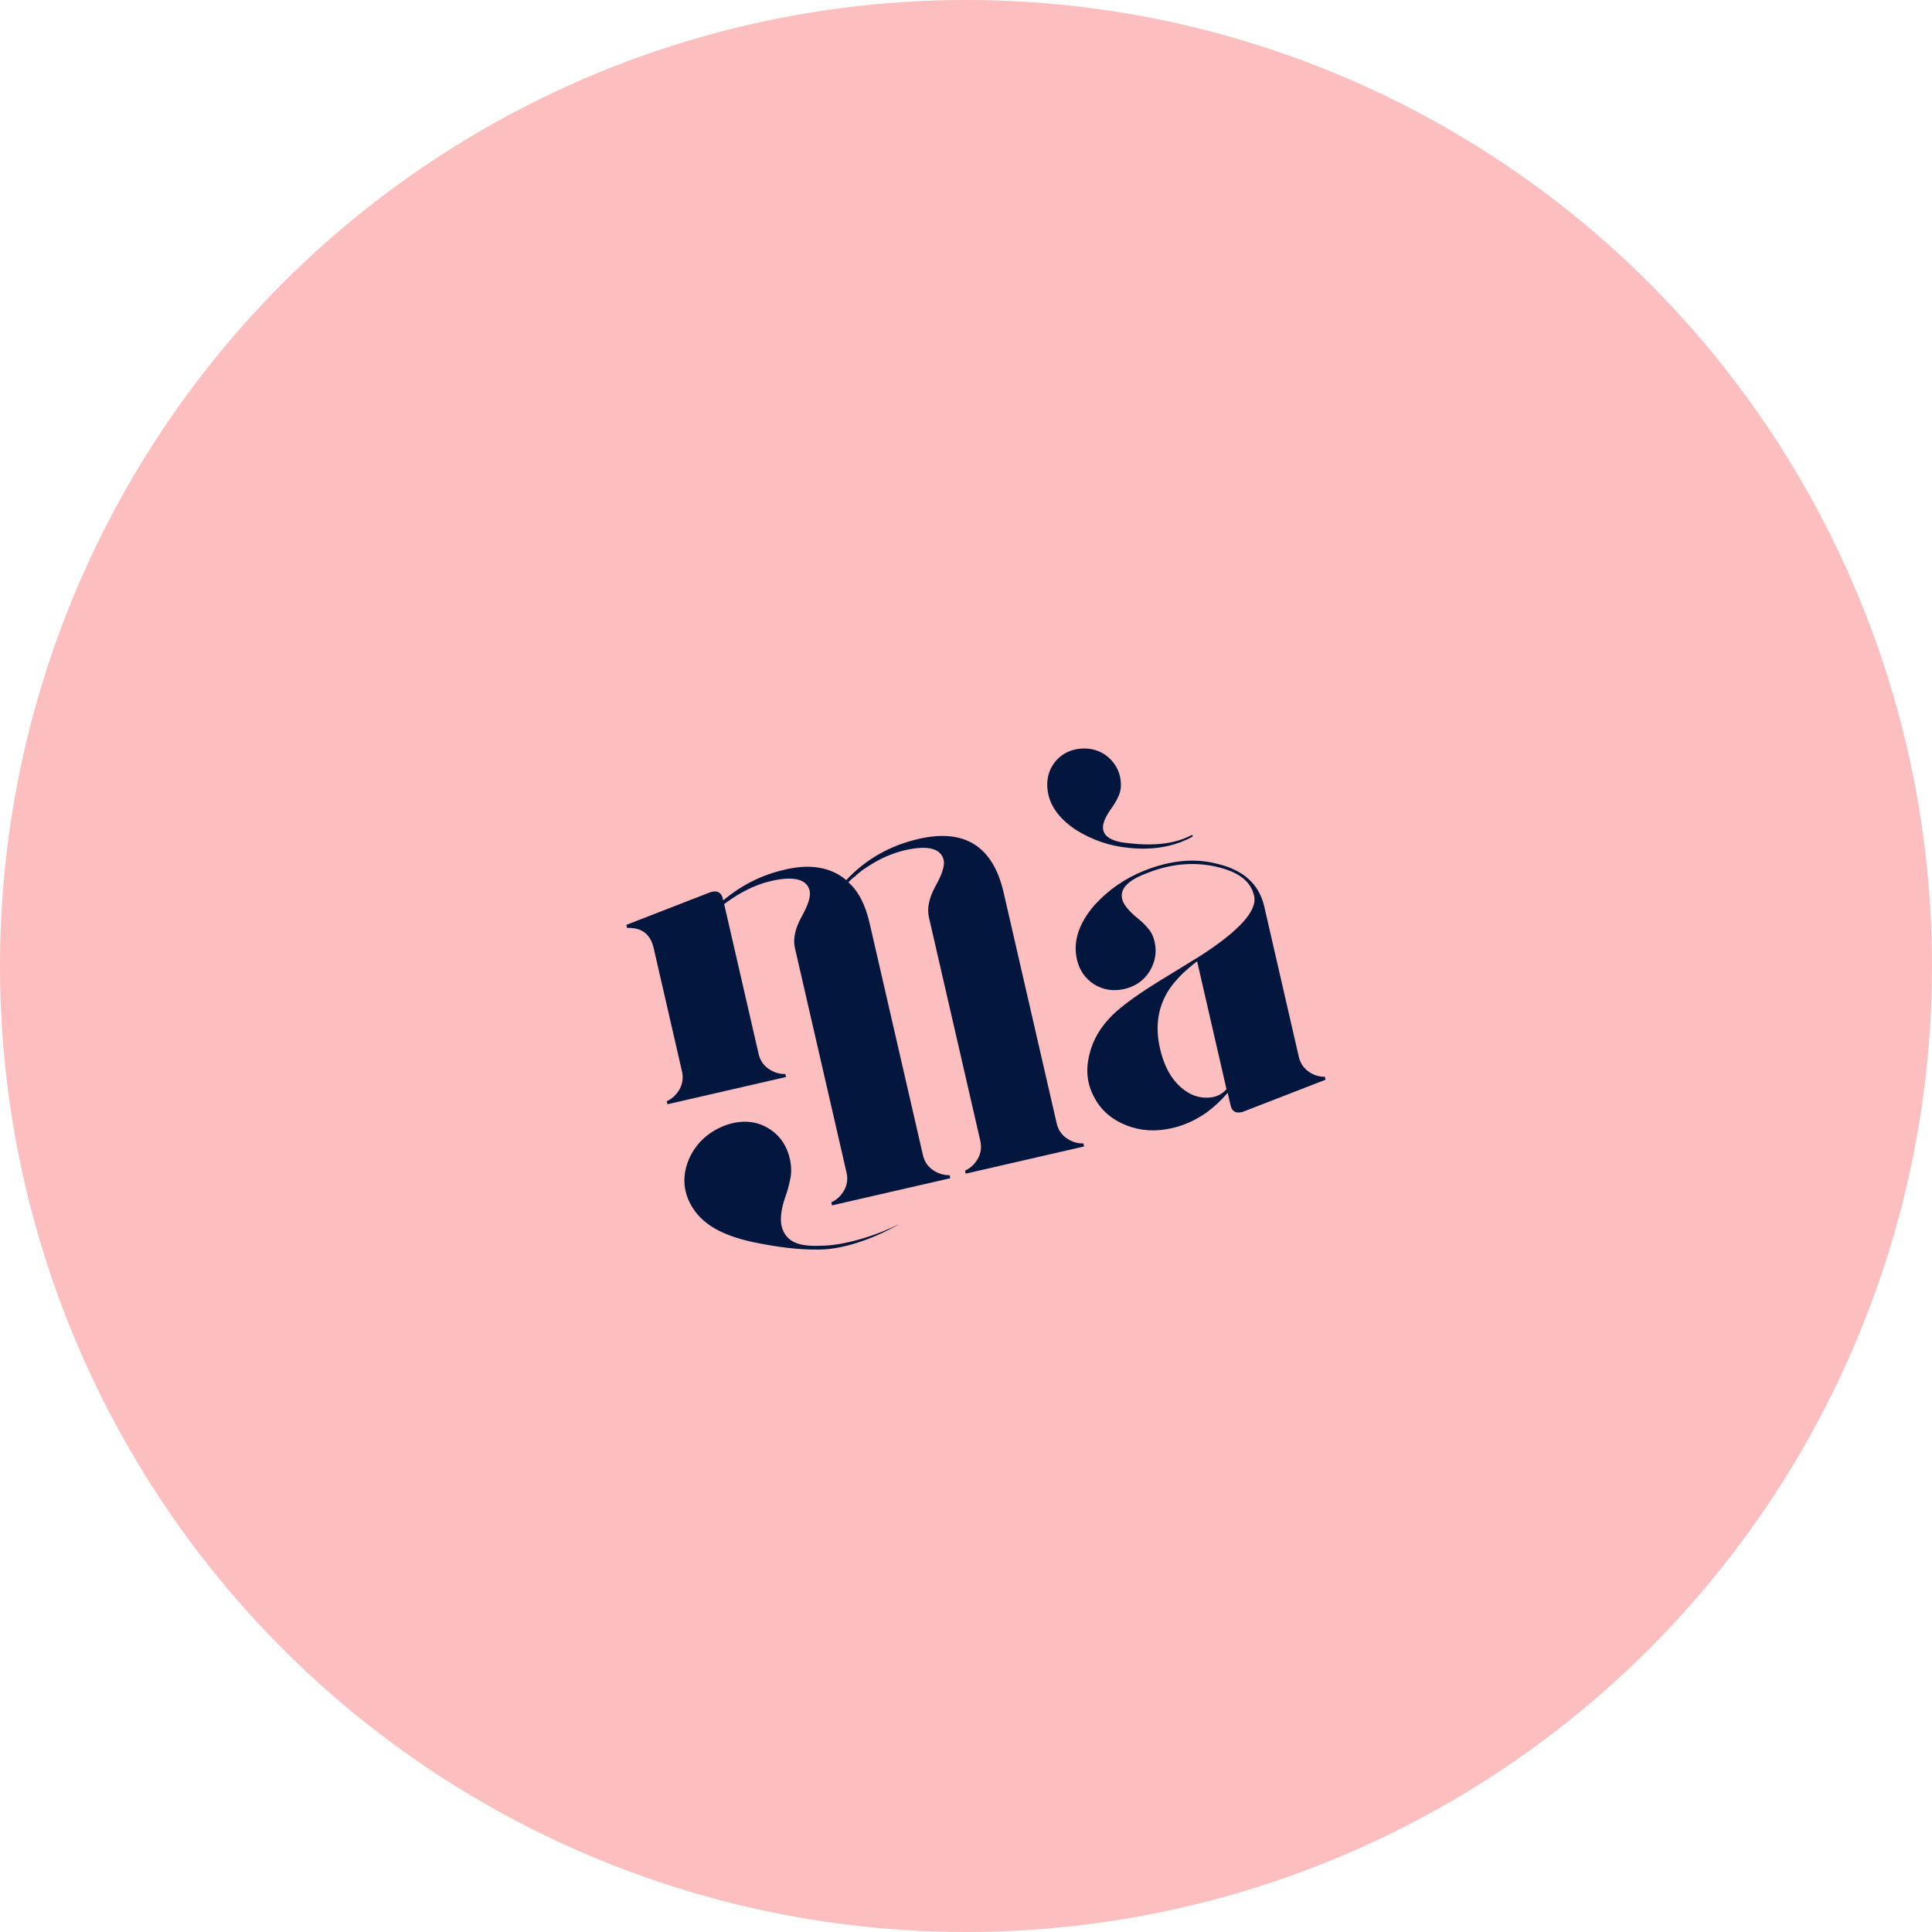 <svg width="104" height="104" viewBox="0 0 104 104" fill="none" xmlns="http://www.w3.org/2000/svg">
<circle cx="52" cy="52" r="52" fill="#FCBEBE"/>
<g clip-path="url(#clip0_331_3837)">
<path d="M56.882 60.475C56.958 60.803 57.135 61.078 57.413 61.27C57.691 61.462 58.003 61.563 58.318 61.55L58.356 61.714L51.987 63.178L51.949 63.014C52.239 62.888 52.474 62.661 52.641 62.367C52.807 62.072 52.846 61.742 52.772 61.42L50.004 49.378C49.891 48.886 50.017 48.309 50.366 47.687C50.714 47.059 50.866 46.596 50.797 46.296C50.652 45.668 49.944 45.485 48.713 45.768C48.029 45.926 47.347 46.225 46.691 46.662C46.465 46.803 46.239 46.968 46.054 47.154C45.878 47.277 45.761 47.394 45.67 47.498C46.212 47.975 46.583 48.699 46.814 49.706L49.682 62.183C49.757 62.511 49.934 62.786 50.212 62.978C50.491 63.17 50.802 63.272 51.117 63.259L51.155 63.423L44.786 64.886L44.749 64.722C45.038 64.596 45.274 64.369 45.44 64.075C45.607 63.781 45.645 63.45 45.571 63.128L42.792 51.035C42.679 50.543 42.804 49.967 43.154 49.344C43.502 48.717 43.653 48.253 43.584 47.953C43.44 47.325 42.732 47.143 41.5 47.426C40.651 47.621 39.823 48.043 38.982 48.666L40.837 56.737C40.912 57.065 41.089 57.34 41.367 57.532C41.646 57.724 41.957 57.825 42.272 57.812L42.31 57.976L35.93 59.442L35.892 59.278C36.181 59.152 36.417 58.925 36.584 58.631C36.745 58.338 36.788 58.006 36.714 57.684L35.186 51.032C35.01 50.269 34.528 49.921 33.755 49.95L33.717 49.786L38.252 48.023L38.332 48.005C38.634 47.936 38.837 48.062 38.906 48.361L38.931 48.469C39.923 47.639 41.011 47.098 42.191 46.827C43.581 46.477 44.725 46.673 45.553 47.376C46.618 46.238 47.927 45.508 49.46 45.156C51.929 44.589 53.455 45.56 54.025 48.043L56.881 60.469L56.882 60.475Z" fill="#03163D"/>
<path d="M69.917 56.897C69.991 57.219 70.167 57.488 70.439 57.682C70.712 57.875 71.016 57.972 71.326 57.96L71.362 58.119L66.887 59.856L66.836 59.867C66.511 59.942 66.315 59.82 66.241 59.498L66.086 58.825C65.727 59.247 65.355 59.588 64.965 59.875C64.382 60.288 63.763 60.574 63.09 60.728C62.229 60.926 61.427 60.884 60.643 60.582C59.865 60.278 59.267 59.767 58.913 59.086C58.523 58.383 58.43 57.613 58.641 56.778C58.822 55.974 59.257 55.255 59.904 54.624C60.322 54.219 61.022 53.688 61.985 53.074L62.631 52.67L63.305 52.259L64.62 51.451C66.715 50.094 67.693 49.023 67.509 48.22C67.324 47.417 66.647 46.924 65.475 46.657C64.245 46.374 62.972 46.5 61.704 47.017C60.709 47.389 60.281 47.851 60.404 48.388C60.472 48.682 60.752 49.04 61.274 49.456C61.518 49.656 61.669 49.818 61.785 49.958C61.978 50.17 62.091 50.424 62.152 50.69C62.282 51.255 62.182 51.814 61.869 52.309C61.557 52.803 61.087 53.108 60.522 53.238C59.958 53.367 59.402 53.299 58.905 52.99C58.408 52.682 58.102 52.216 57.972 51.65C57.75 50.683 58.067 49.711 58.915 48.724C59.663 47.903 60.568 47.272 61.631 46.855C63.007 46.313 64.309 46.181 65.516 46.498C66.924 46.824 67.777 47.587 68.055 48.797L69.917 56.897ZM64.446 51.74C64.135 51.979 63.876 52.211 63.662 52.403C63.364 52.698 63.094 53.016 62.904 53.31C62.386 54.137 62.222 55.02 62.364 56.03C62.574 57.31 63.065 58.215 63.84 58.74C64.21 58.994 64.601 59.101 65.024 59.087C65.447 59.073 65.776 58.914 66.023 58.631L64.44 51.742L64.446 51.74Z" fill="#03163D"/>
<path d="M60.761 45.643C61.53 45.722 62.241 45.684 62.891 45.534C63.353 45.428 63.784 45.264 64.183 45.041C64.204 45.03 64.215 44.998 64.204 44.977C64.193 44.955 64.16 44.945 64.139 44.956C63.277 45.41 62.182 45.554 60.788 45.392C59.87 45.318 59.392 45.04 59.374 44.568C59.36 44.297 59.526 43.926 59.864 43.461C60.041 43.212 60.135 43.023 60.191 42.898C60.301 42.676 60.352 42.426 60.337 42.15C60.311 41.62 60.088 41.147 59.687 40.786C59.302 40.44 58.812 40.267 58.259 40.293C57.707 40.318 57.233 40.529 56.877 40.914C56.527 41.298 56.351 41.785 56.375 42.333C56.414 43.236 56.931 44.022 57.922 44.675C58.784 45.216 59.736 45.545 60.754 45.638L60.761 45.643Z" fill="#03163D"/>
<path d="M48.428 65.878C47.388 66.498 45.593 67.256 44.106 67.264C42.933 67.278 41.855 67.132 40.52 66.861C38.963 66.511 37.762 65.959 37.148 64.778C36.792 64.091 36.722 63.292 37.064 62.451C37.405 61.611 38.07 60.981 38.903 60.635C39.736 60.289 40.566 60.295 41.26 60.677C41.96 61.058 42.374 61.684 42.528 62.434C42.604 62.792 42.612 63.165 42.526 63.524C42.479 63.761 42.412 64.045 42.276 64.421C41.993 65.225 41.983 65.811 42.129 66.182C42.4 66.864 43.012 67.099 44.108 67.061C45.52 67.07 47.377 66.423 48.433 65.876L48.428 65.878Z" fill="#03163D"/>
</g>
<defs>
<clipPath id="clip0_331_3837">
<rect width="34.925" height="23.284" fill="white" transform="translate(32.761 46.117) rotate(-12.942)"/>
</clipPath>
</defs>
</svg>
